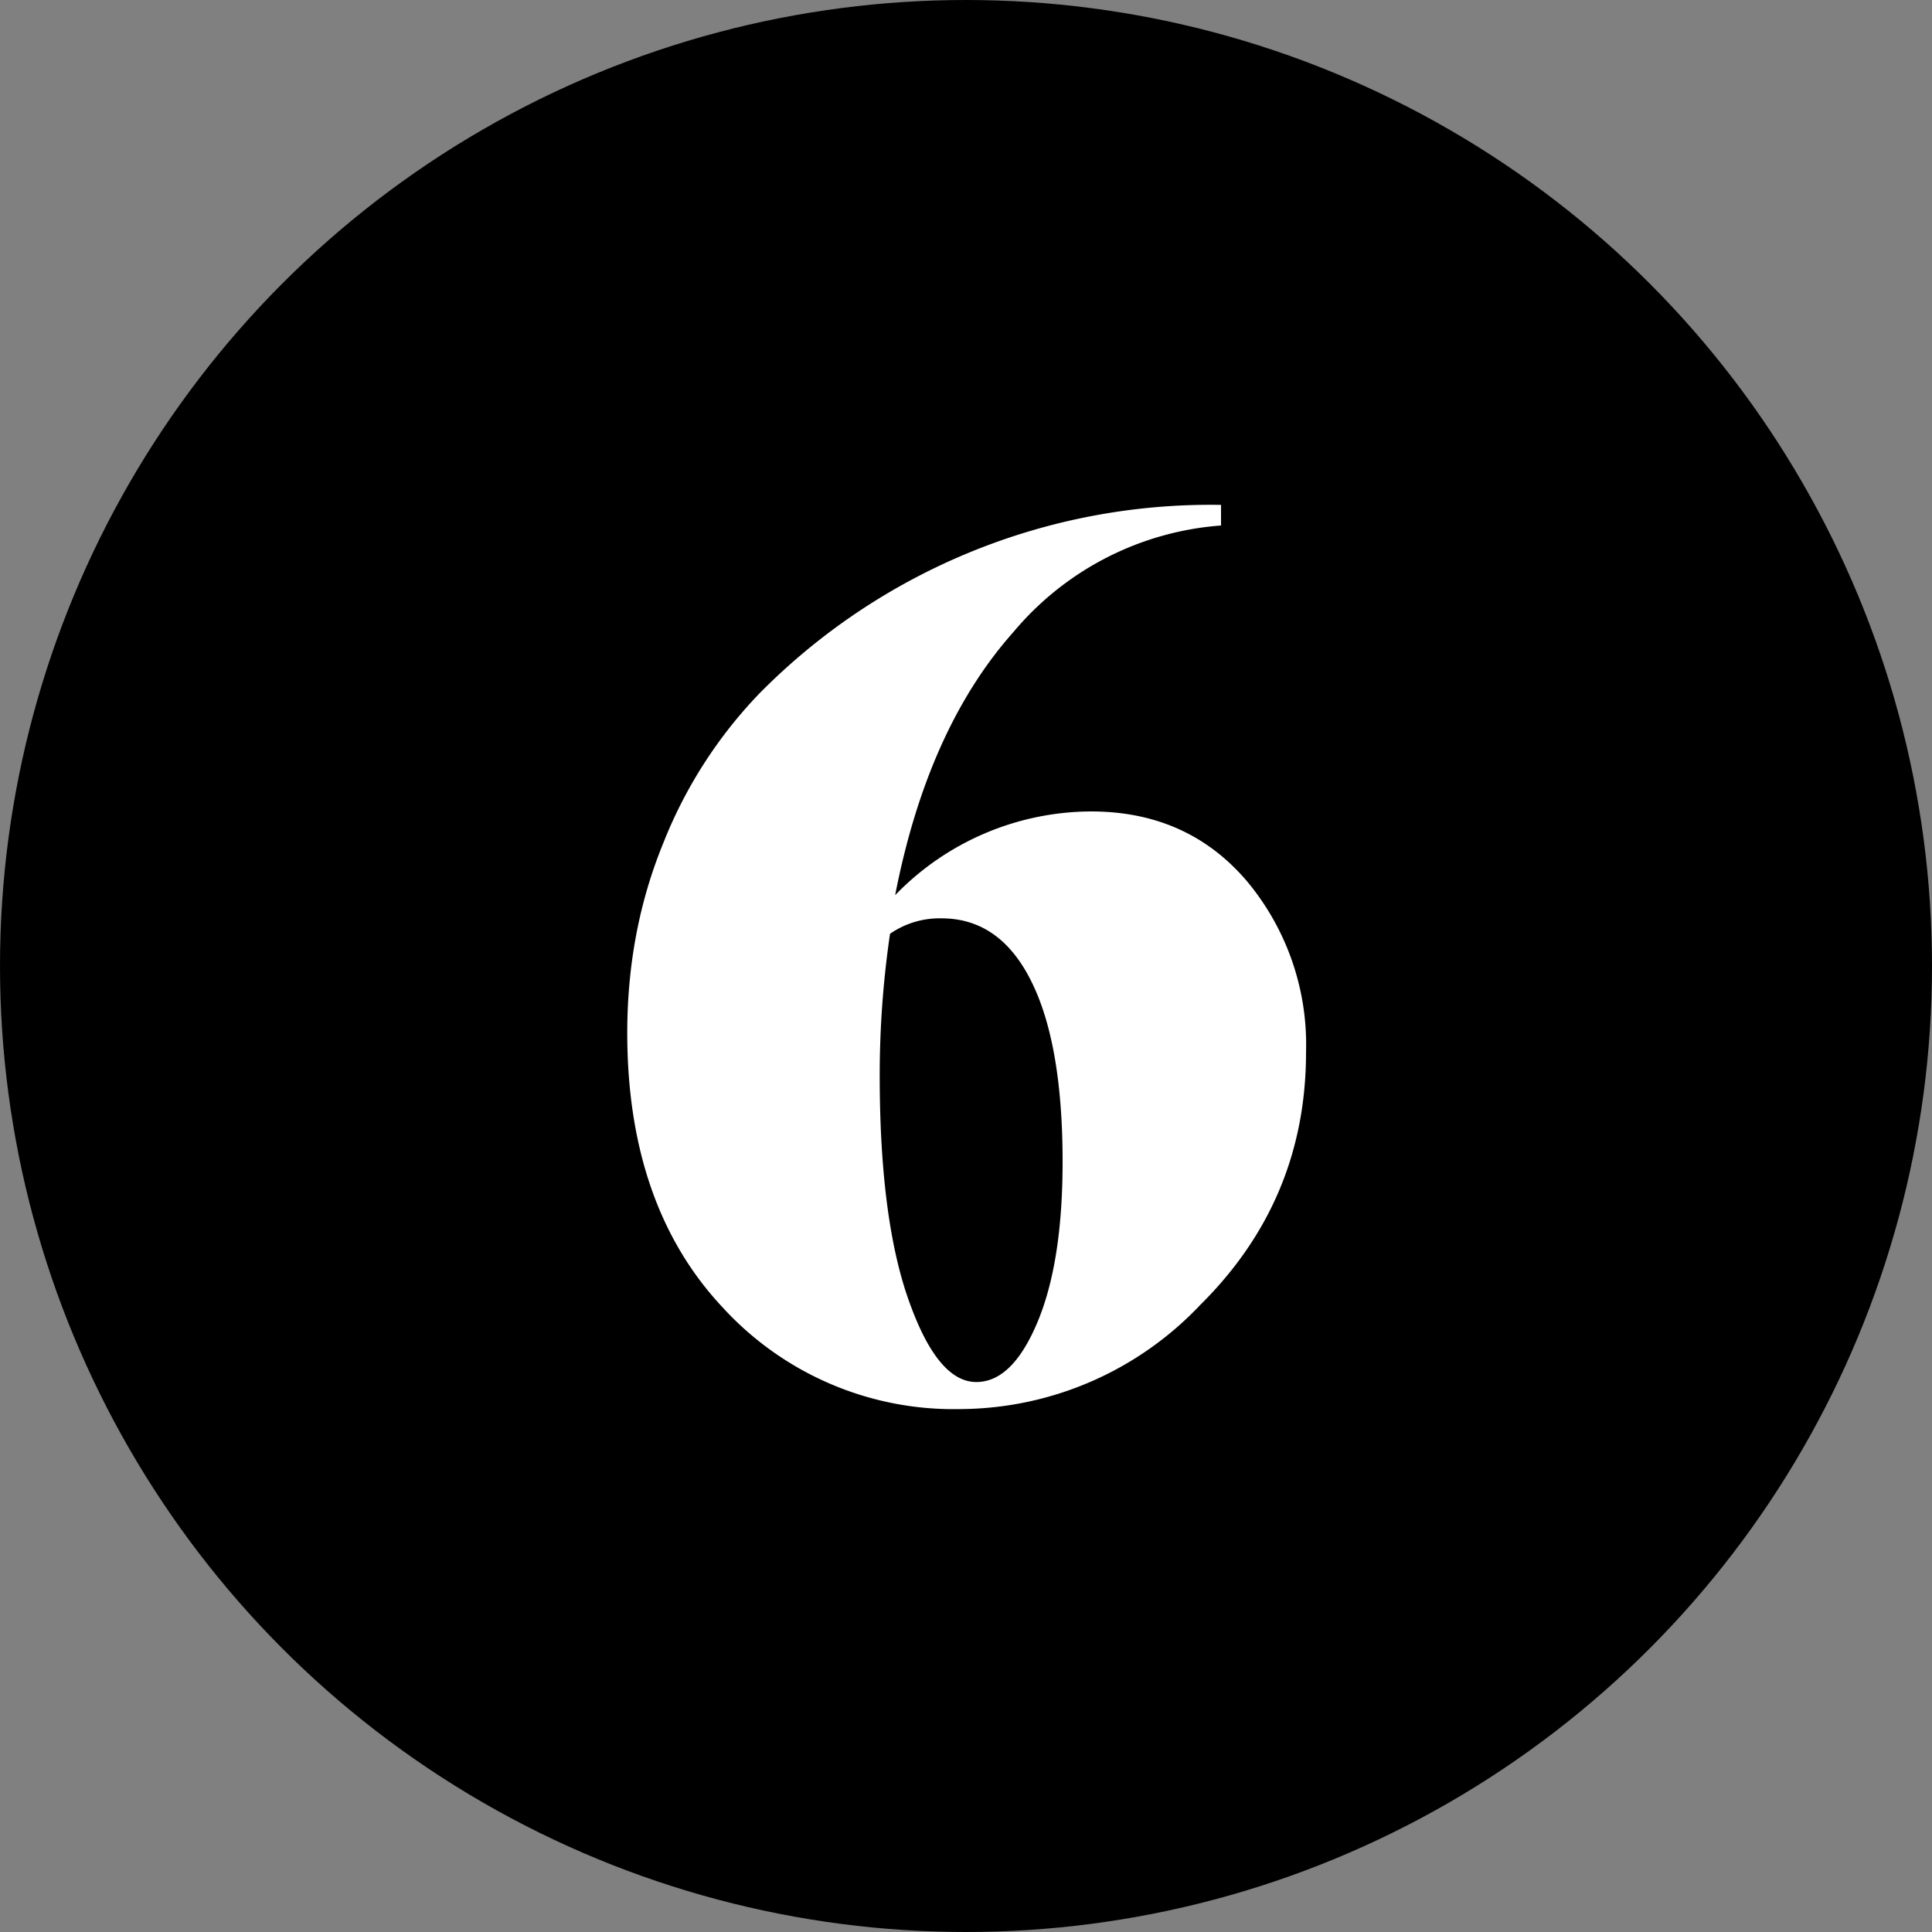 <?xml version="1.0" encoding="UTF-8"?> <svg xmlns="http://www.w3.org/2000/svg" width="60" height="60"><rect width="100%" height="100%" fill="#808080" stroke="none"/><g fill="none" fill-rule="evenodd"><circle fill="#000" cx="30" cy="30" r="30"></circle><path d="M29.84 43.76a9.72 9.72 0 0 1-7.4-3.16c-1.97-2.1-2.96-4.95-2.96-8.52 0-2.1.37-4.07 1.12-5.9a14.25 14.25 0 0 1 2.98-4.64 19.68 19.68 0 0 1 14.34-5.86v.64a9.3 9.3 0 0 0-6.44 3.3c-1.79 2.01-3.01 4.74-3.68 8.18a8.5 8.5 0 0 1 6.08-2.6c2 0 3.61.72 4.84 2.16a7.92 7.92 0 0 1 1.84 5.32c0 3.07-1.1 5.68-3.28 7.84a10.32 10.32 0 0 1-7.44 3.24zm.48-.84c.75 0 1.38-.62 1.9-1.86.52-1.24.78-2.9.78-4.98 0-2.45-.33-4.33-.98-5.62-.65-1.3-1.58-1.94-2.78-1.94a2.7 2.7 0 0 0-1.6.48c-.21 1.44-.32 2.9-.32 4.4 0 2.96.3 5.29.9 6.98.6 1.7 1.3 2.54 2.1 2.54z" fill="#FFF"></path></g></svg> 